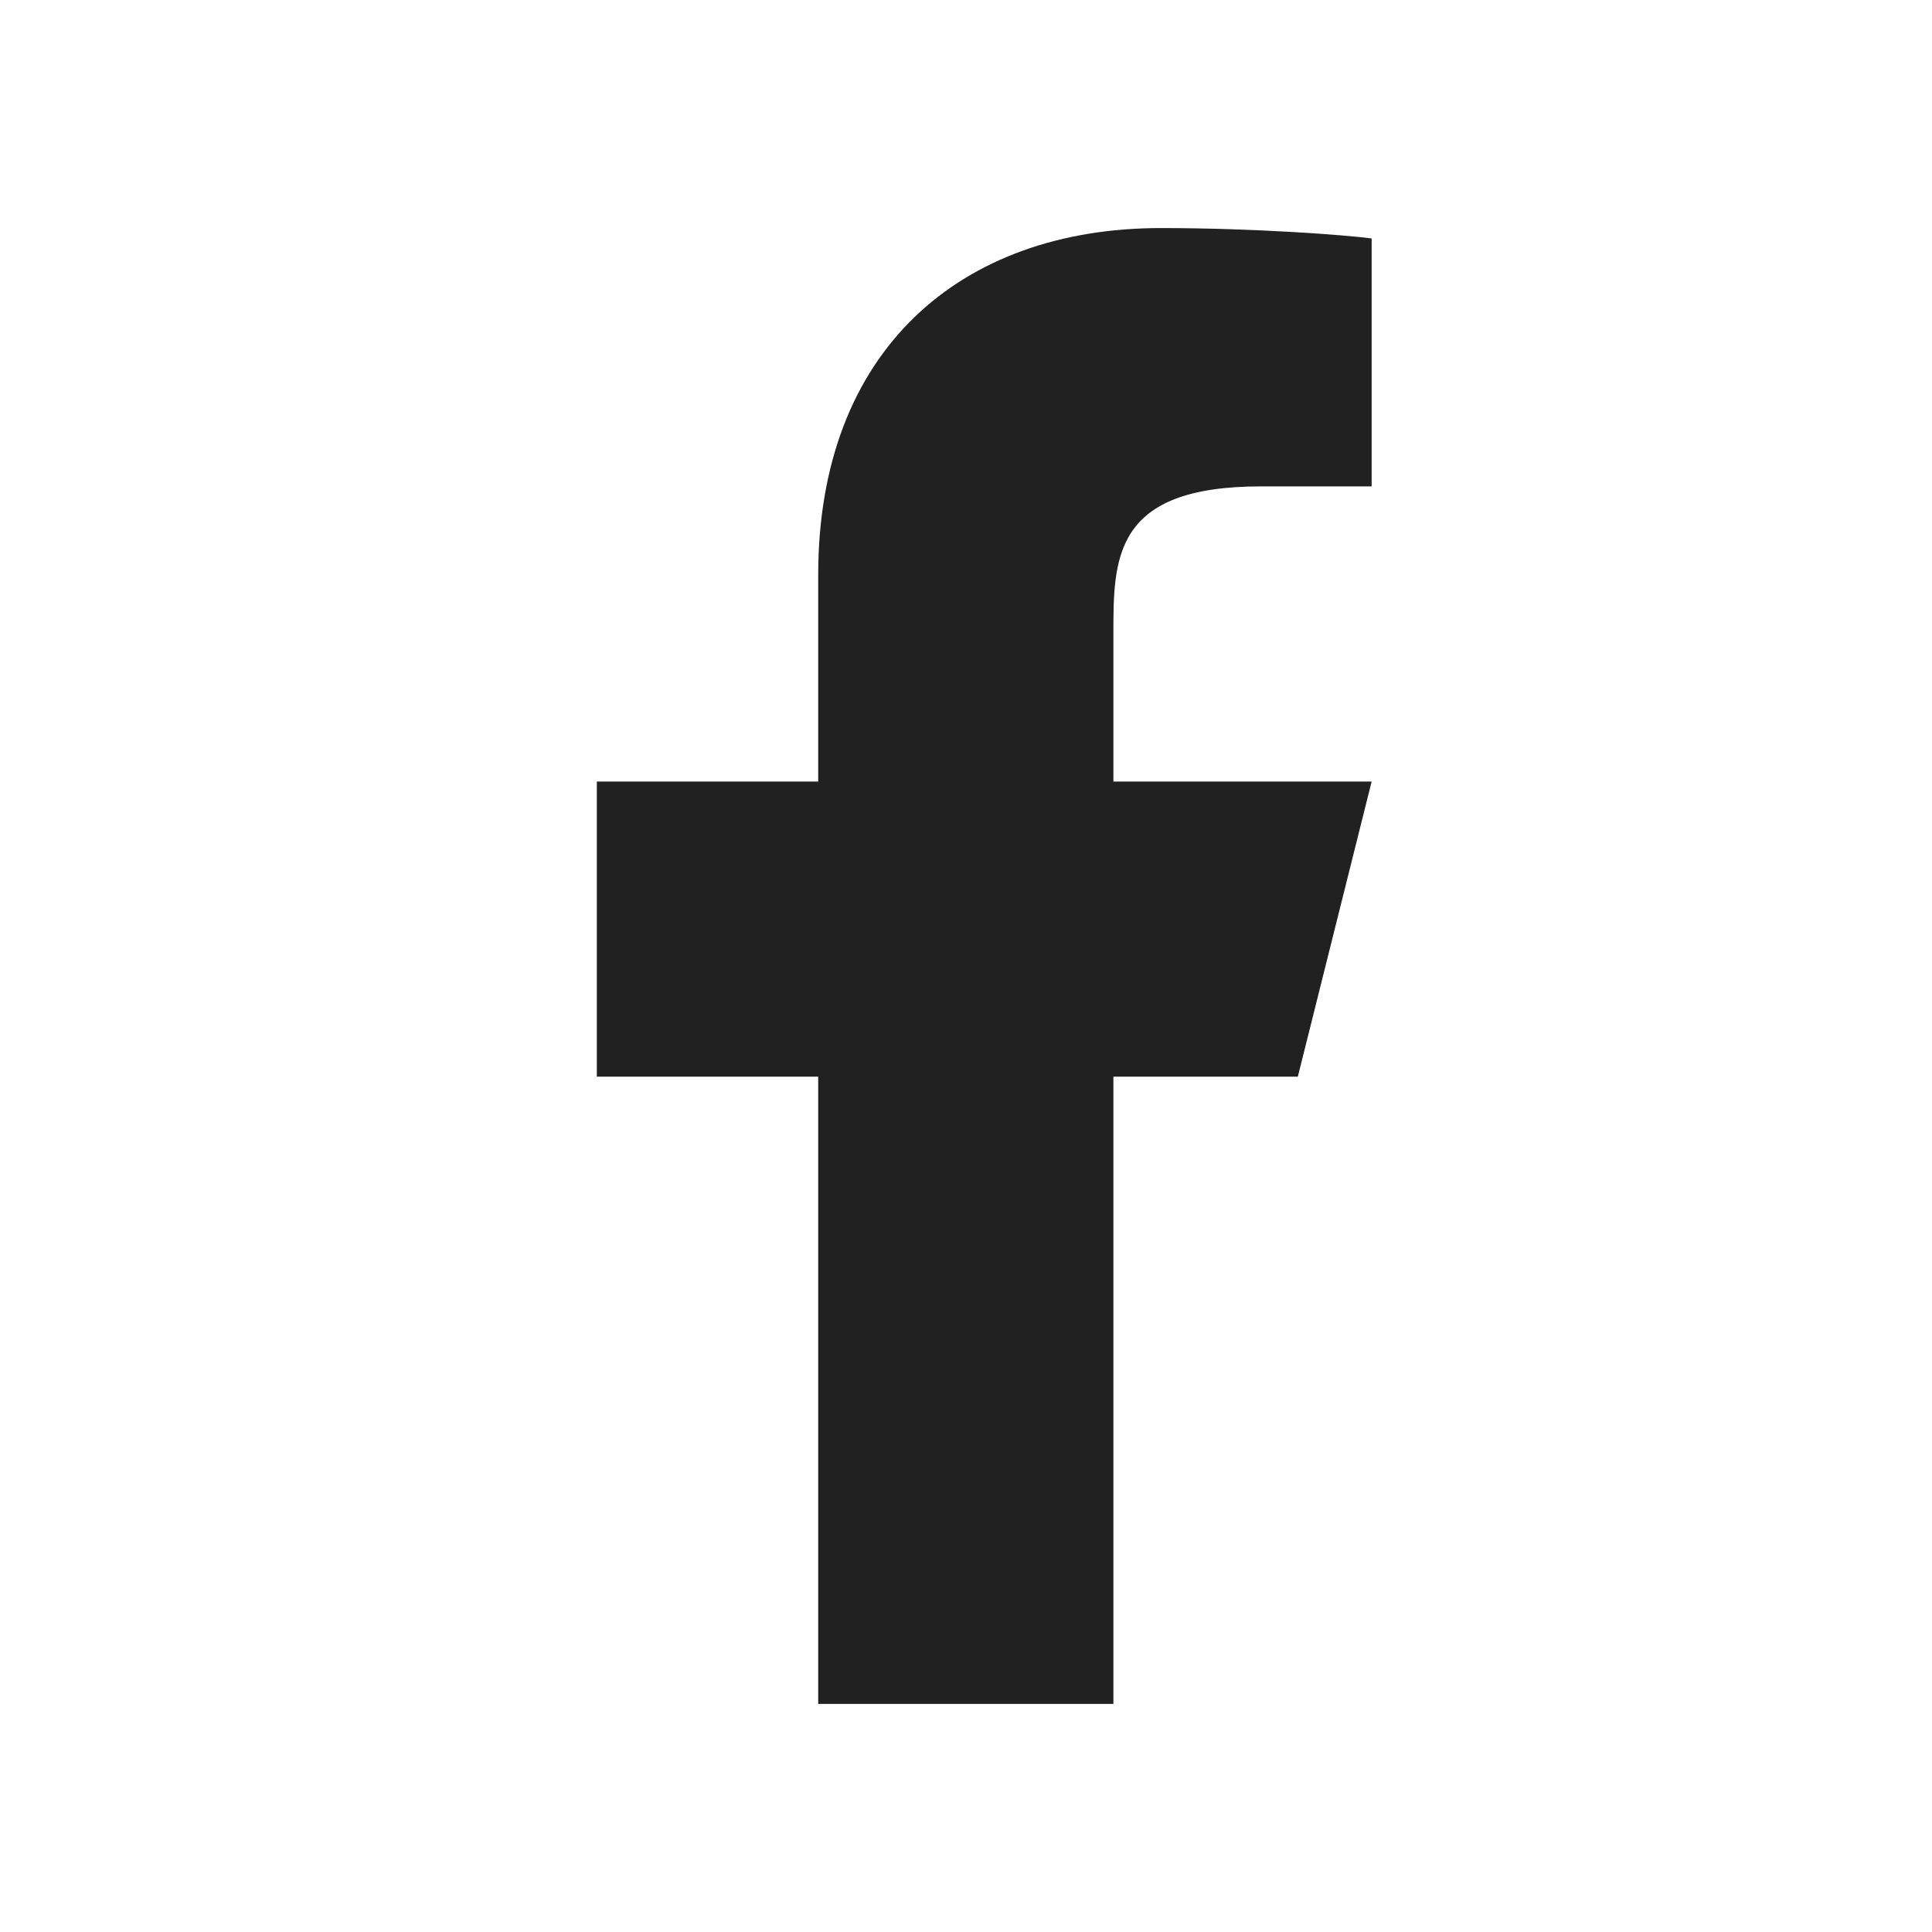 <svg width="24" height="24" viewBox="0 0 24 24" fill="none" xmlns="http://www.w3.org/2000/svg">
<path d="M13.831 13.375H16.122L17.039 9.709H13.831V7.875C13.831 6.931 13.831 6.042 15.664 6.042H17.039V2.962C16.74 2.922 15.612 2.833 14.42 2.833C11.931 2.833 10.164 4.352 10.164 7.142V9.709H7.414V13.375H10.164V21.167H13.831V13.375Z" fill="#212121"/>
</svg>
